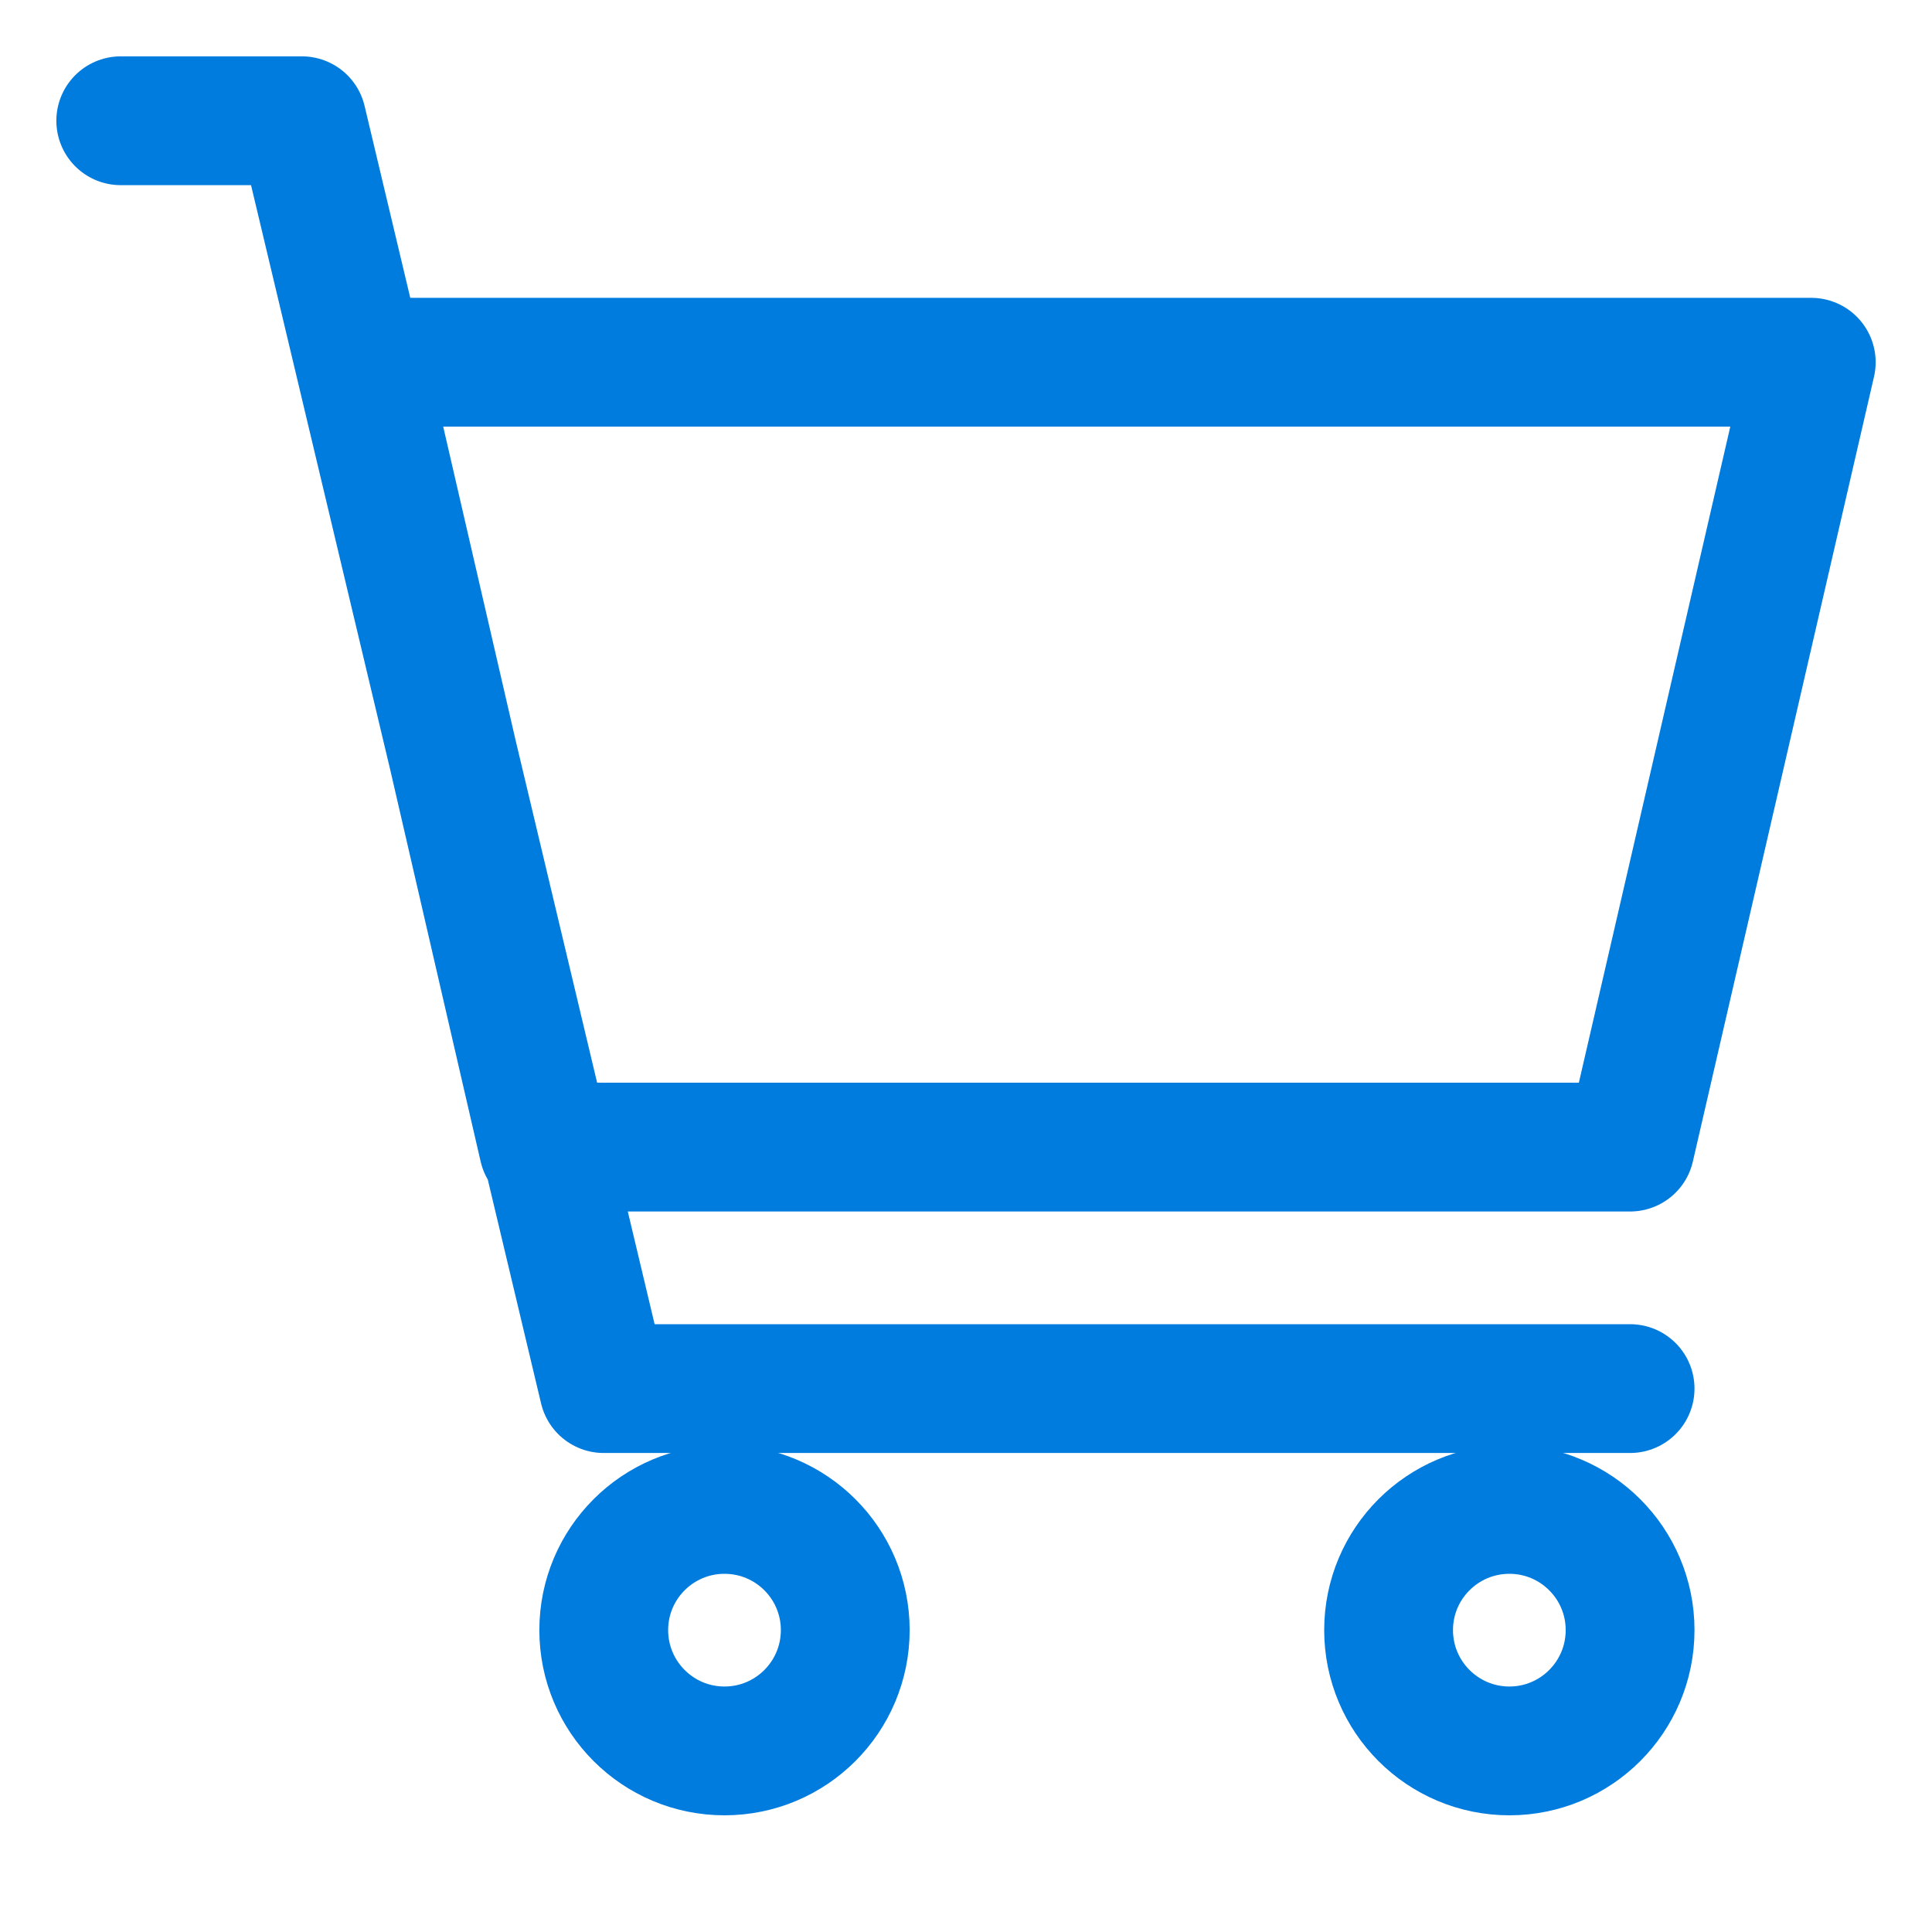 <svg width="30" height="30" viewBox="0 0 30 30" fill="none" xmlns="http://www.w3.org/2000/svg">
<path d="M25.312 21.562H9.375L4.688 1.875H1.875M5.625 5.625H28.125L25.312 17.812H8.438L5.625 5.625Z" stroke="#007BDE" stroke-width="2" stroke-linecap="round" stroke-linejoin="round"/>
<path d="M23.438 27.188C24.473 27.188 25.312 26.348 25.312 25.312C25.312 24.277 24.473 23.438 23.438 23.438C22.402 23.438 21.562 24.277 21.562 25.312C21.562 26.348 22.402 27.188 23.438 27.188Z" stroke="#007BDE" stroke-width="2" stroke-linecap="round" stroke-linejoin="round"/>
<path d="M11.25 27.188C12.286 27.188 13.125 26.348 13.125 25.312C13.125 24.277 12.286 23.438 11.25 23.438C10.214 23.438 9.375 24.277 9.375 25.312C9.375 26.348 10.214 27.188 11.25 27.188Z" stroke="#007BDE" stroke-width="2" stroke-linecap="round" stroke-linejoin="round"/>
</svg>
